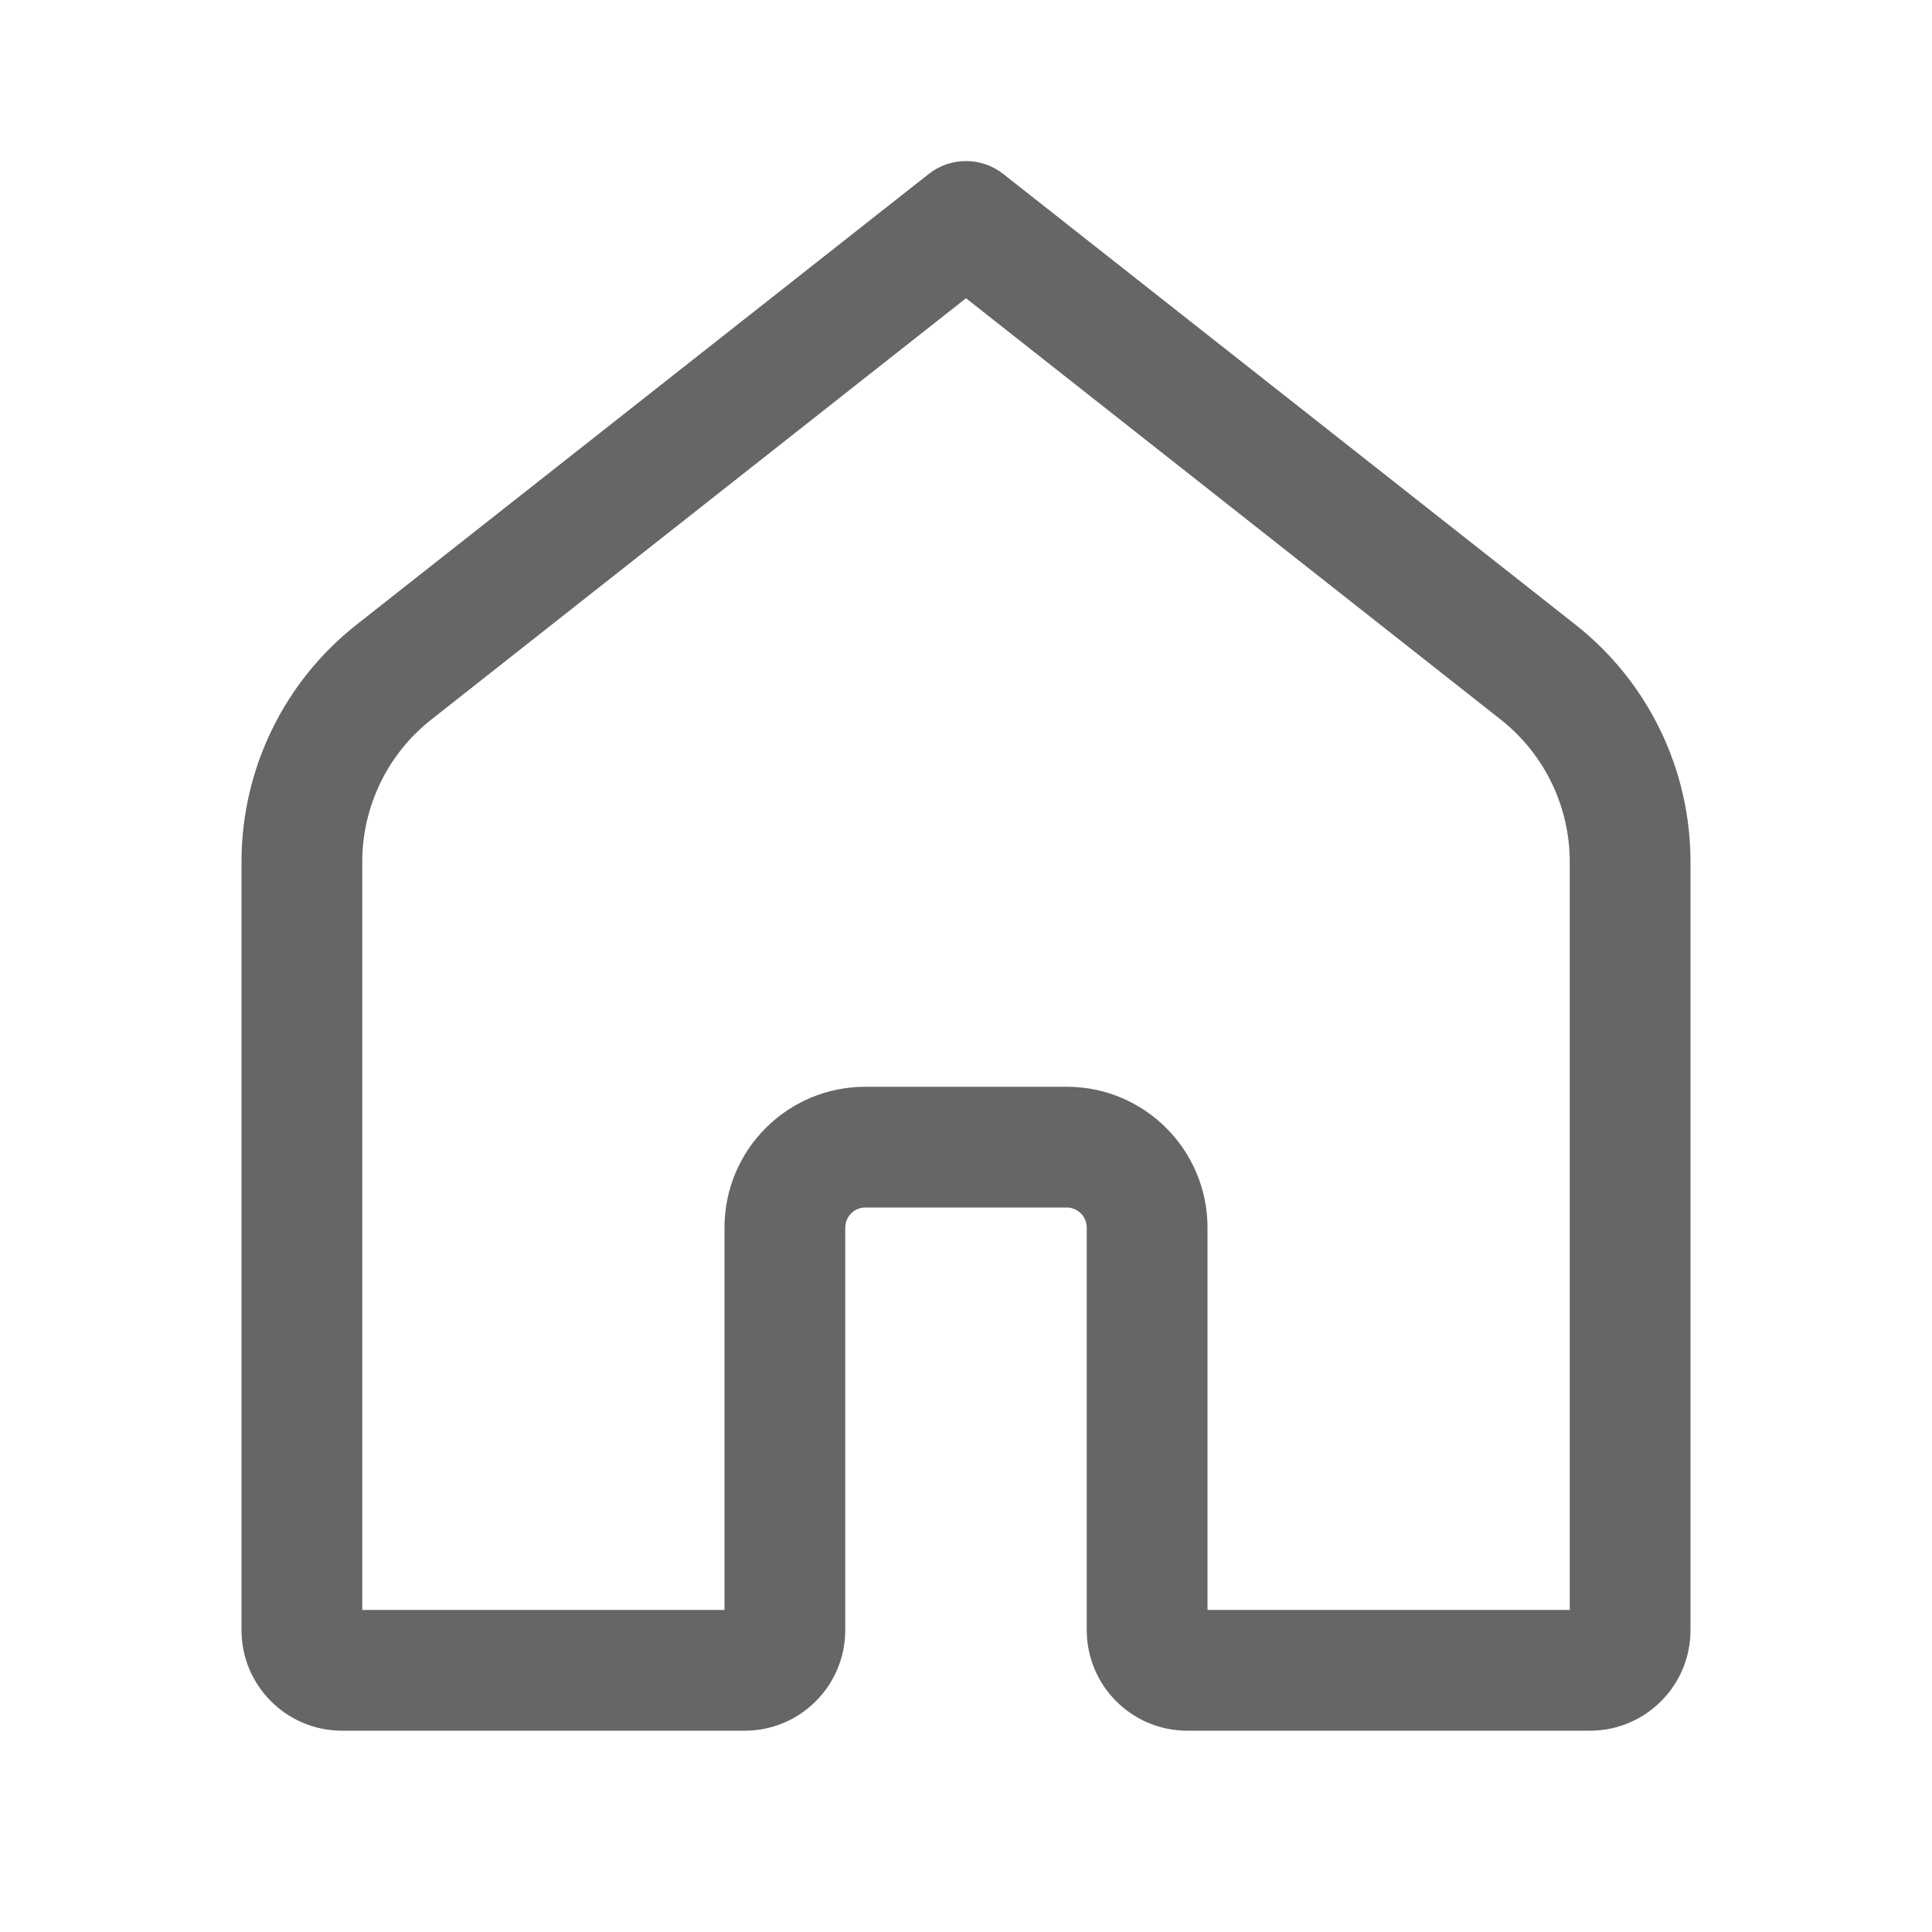 <svg width="16" height="16" viewBox="0 0 16 16" fill="none" xmlns="http://www.w3.org/2000/svg">
<path fill-rule="evenodd" clip-rule="evenodd" d="M7.691 1.441C7.872 1.298 8.128 1.298 8.309 1.441L13.047 5.173C13.649 5.647 14 6.371 14 7.137V13.5C14 13.96 13.627 14.333 13.167 14.333H9.833C9.373 14.333 9 13.96 9 13.5V10.167C9 10.075 8.926 10 8.833 10H7.167C7.074 10 7 10.075 7 10.167V13.5C7 13.96 6.627 14.333 6.167 14.333H2.833C2.373 14.333 2 13.96 2 13.5V7.137C2 6.371 2.351 5.647 2.953 5.173L7.691 1.441ZM3.572 5.959C3.572 5.959 3.572 5.959 3.572 5.959C3.211 6.243 3 6.678 3 7.137V13.333H6V10.167C6 9.522 6.522 9 7.167 9H8.833C9.478 9 10 9.522 10 10.167V13.333H13V7.137C13 6.678 12.789 6.243 12.428 5.959C12.428 5.959 12.428 5.959 12.428 5.959L8 2.47L3.572 5.959Z" fill="#666666"/>
</svg>
